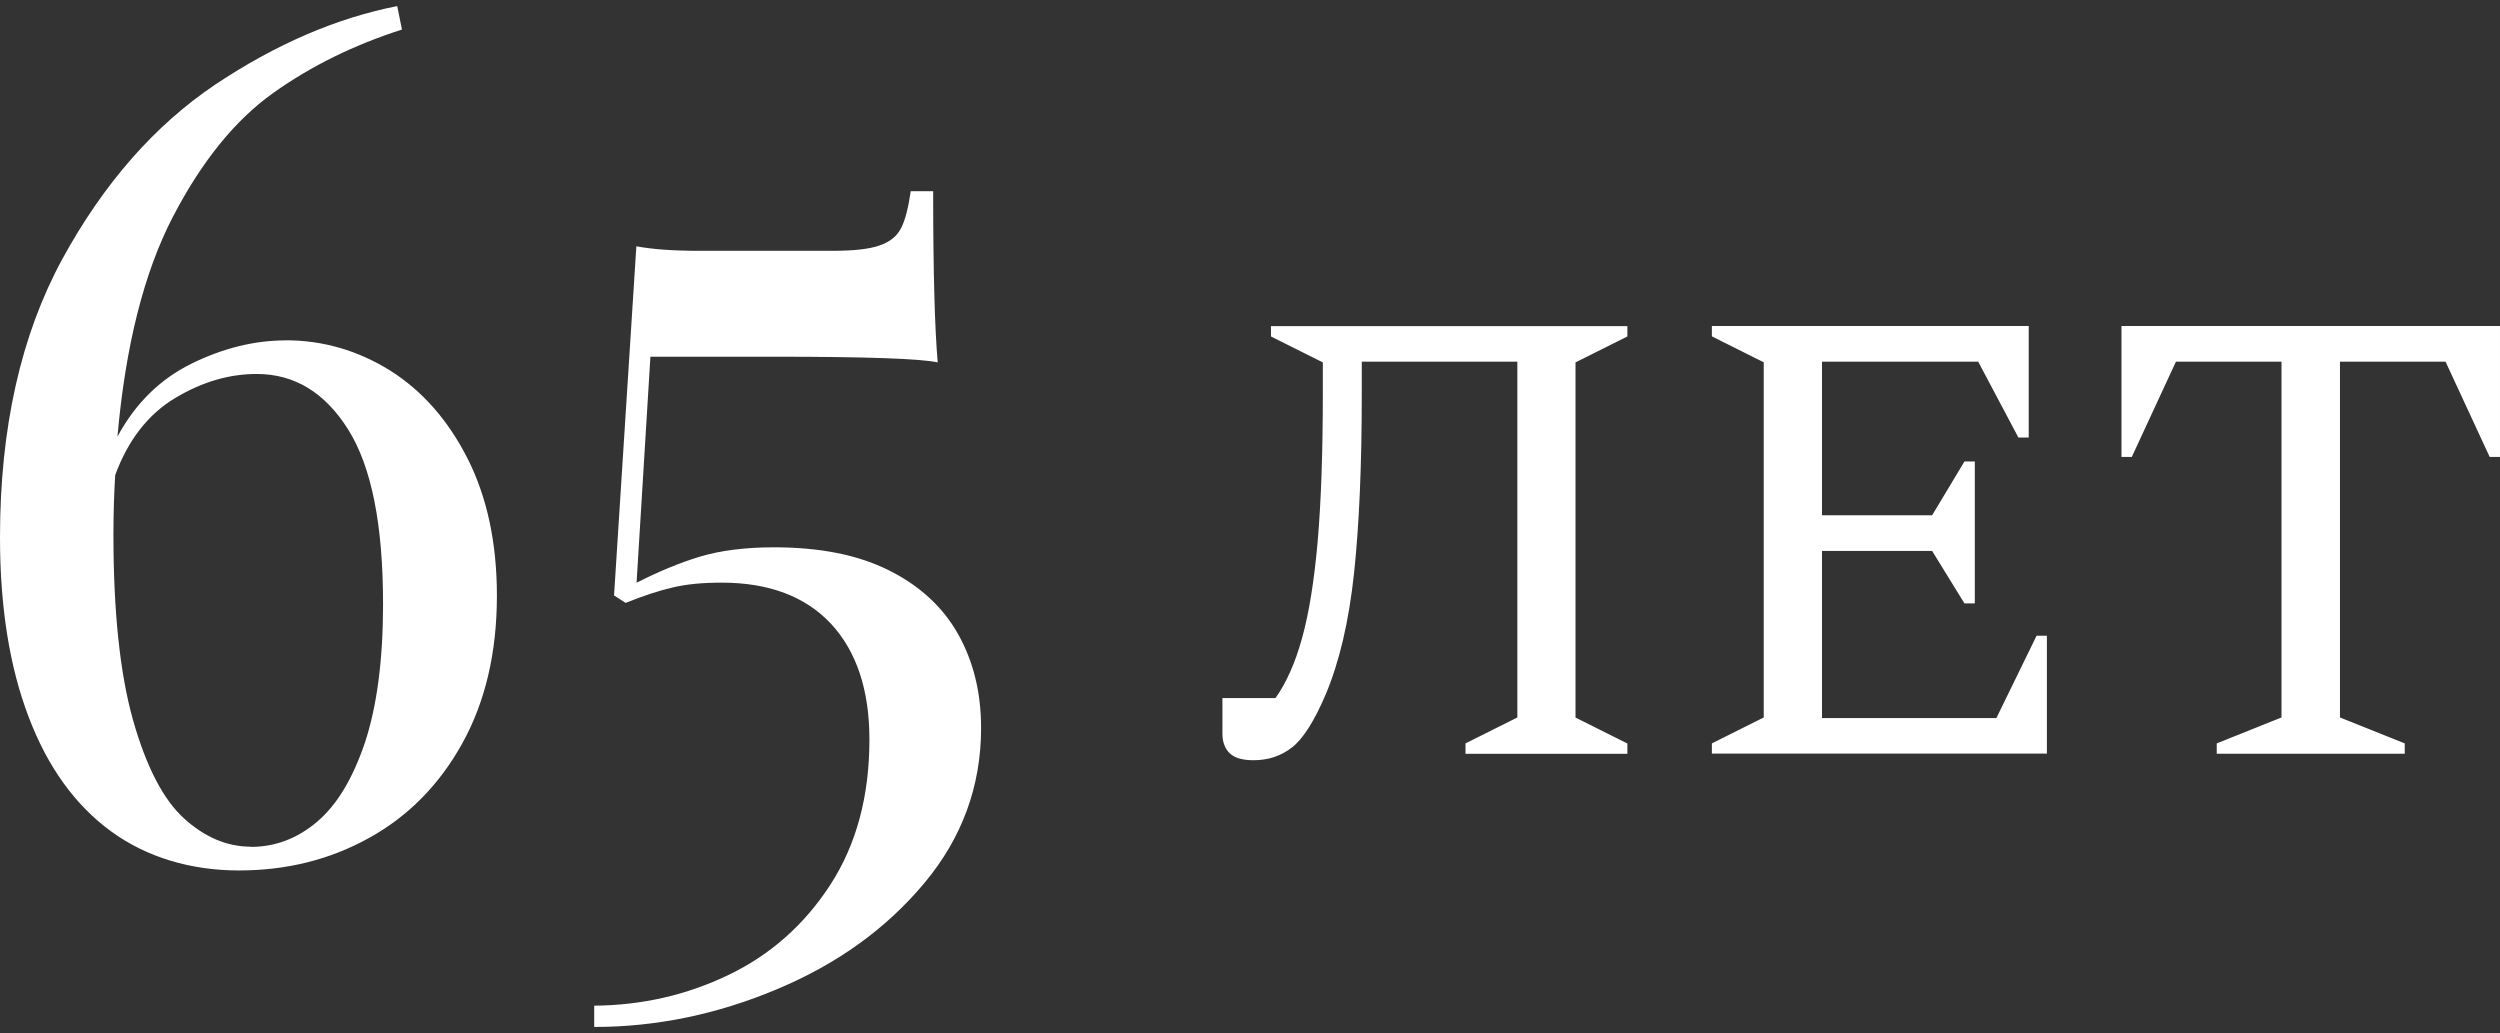 <?xml version="1.0" encoding="UTF-8"?>
<svg xmlns="http://www.w3.org/2000/svg" version="1.1" viewBox="0 0 242 100">
  <rect x="0" y="0" width="242" height="100" fill="#333333" stroke="none"/>
  <defs>
    <style>
      .cls-1 {
        fill: #fff;
        fill-rule: evenodd;
      }
    </style>
  </defs>
  <!-- Generator: Adobe Illustrator 28.6.0, SVG Export Plug-In . SVG Version: 1.2.0 Build 709)  -->
  <g>
    <g id="Layer_1">
      <g id="_x31_">
        <path class="cls-1" d="M141.86,72.96v-1l5.02-2.51v-34.44h-15.06v3.08c0,6.94-.25,12.74-.75,17.41s-1.42,8.59-2.76,11.76c-1.09,2.55-2.17,4.25-3.23,5.08-1.07.84-2.31,1.25-3.74,1.25-1.09,0-1.86-.23-2.32-.69-.46-.46-.69-1.09-.69-1.88v-3.45h5.14c1.04-1.46,1.91-3.4,2.57-5.8.67-2.41,1.17-5.52,1.51-9.35.33-3.83.5-8.61.5-14.33v-3.01l-5.02-2.51v-1h34.5v1l-5.02,2.51v34.38l5.02,2.51v1h-15.68v-.02ZM27.65,32.94c3.63,0,7,.99,10.12,2.93,3.12,1.97,5.61,4.81,7.51,8.55,1.87,3.73,2.82,8.13,2.82,13.24,0,5.5-1.12,10.27-3.35,14.3-2.23,4.01-5.24,7.07-9.04,9.16-3.78,2.1-7.98,3.14-12.59,3.14s-8.92-1.26-12.39-3.8c-3.46-2.54-6.11-6.2-7.95-11.04-1.85-4.84-2.78-10.65-2.78-17.4,0-10.61,2.03-19.58,6.03-26.94,4.02-7.36,8.99-12.99,14.83-16.91,5.87-3.91,11.73-6.43,17.59-7.58l.46,2.27c-4.61,1.48-8.77,3.51-12.45,6.13-3.67,2.61-6.92,6.6-9.72,11.99-2.8,5.39-4.59,12.48-5.37,21.28,1.74-3.22,4.13-5.56,7.17-7.06,3.05-1.5,6.09-2.25,9.12-2.25h0ZM24.27,81.98c2.36,0,4.52-.81,6.43-2.44,1.93-1.63,3.46-4.2,4.64-7.7,1.15-3.51,1.74-7.97,1.74-13.36,0-7.7-1.12-13.31-3.38-16.91-2.25-3.58-5.21-5.37-8.85-5.37-2.67,0-5.3.77-7.91,2.34s-4.54,4.06-5.79,7.45c-.11,1.81-.17,3.75-.17,5.77,0,7.51.64,13.49,1.91,17.99,1.28,4.48,2.91,7.64,4.92,9.47,1.99,1.81,4.15,2.74,6.47,2.74h0ZM90.33,18.52c0,7.7.15,13.22.44,16.56-1.61-.36-6.87-.55-15.74-.55h-12.07l-1.34,21.88c2.08-1.06,4.11-1.91,6.11-2.52,1.99-.6,4.39-.91,7.2-.91,4.42,0,8.13.73,11.12,2.23,3.01,1.5,5.24,3.58,6.71,6.2,1.48,2.65,2.21,5.67,2.21,9.06,0,5.61-1.83,10.63-5.5,15.02-3.69,4.41-8.41,7.81-14.22,10.25-5.79,2.44-11.71,3.67-17.73,3.67v-2.06c4.61-.04,8.94-1.02,13.01-2.98,4.06-1.95,7.36-4.88,9.87-8.76,2.5-3.88,3.76-8.55,3.76-14.02,0-4.81-1.25-8.53-3.71-11.2-2.48-2.65-6.01-3.99-10.59-3.99-1.85,0-3.42.15-4.71.46-1.28.29-2.82.79-4.59,1.5l-1.12-.72,2.16-33.8c1.53.29,3.56.44,6.11.44h12.85c2.08,0,3.62-.17,4.61-.53.99-.34,1.68-.91,2.06-1.68.4-.77.7-1.97.93-3.56h2.16ZM165.71,72.96v-1l5.02-2.51v-34.38l-5.02-2.51v-1h30.67v10.79h-1l-3.89-7.34h-15.12v14.87h10.66l3.13-5.21h1v13.74h-1l-3.13-5.08h-10.66v16.18h16.88l3.89-7.97h1v11.41h-32.43,0ZM214.58,72.96v-1l6.27-2.51v-34.44h-10.22l-4.27,9.22h-1v-12.67h36.64v12.67h-1l-4.27-9.22h-10.22v34.44l6.27,2.51v1h-18.2Z"/>
      </g>
    </g>
  </g>
</svg>